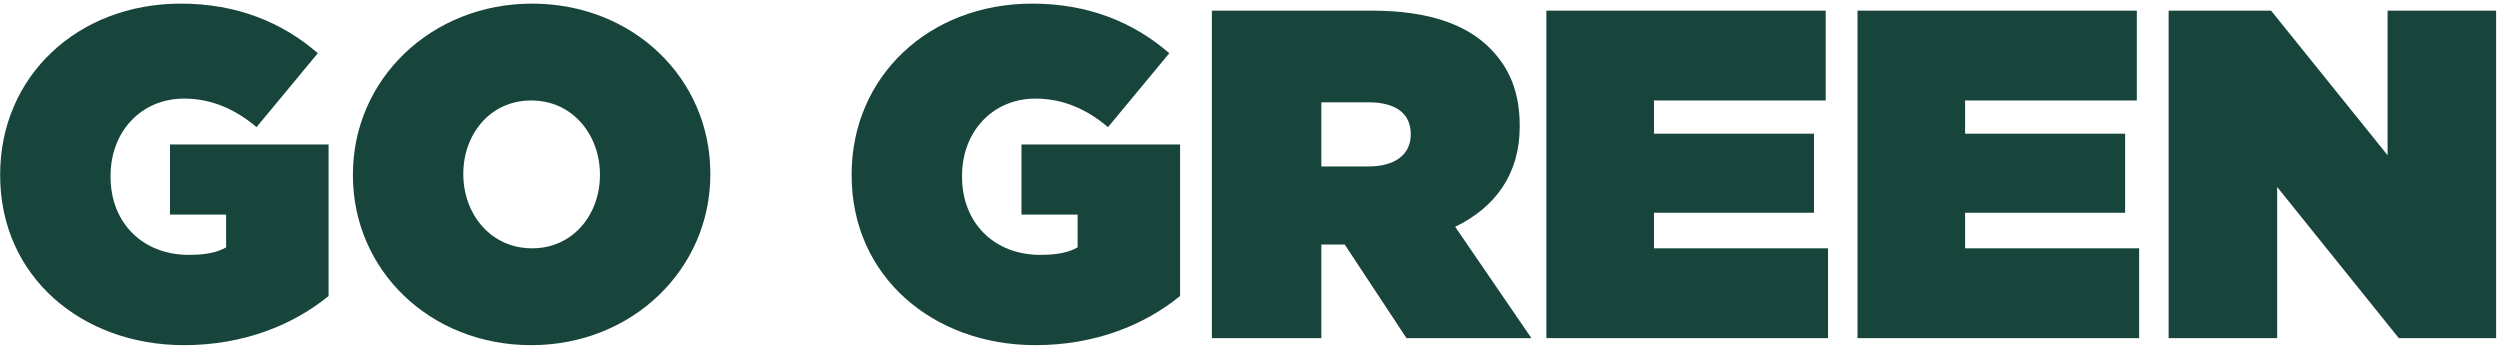 <?xml version="1.0" encoding="UTF-8"?>
<svg width="451px" height="63px" viewBox="0 0 451 63" version="1.1" xmlns="http://www.w3.org/2000/svg" xmlns:xlink="http://www.w3.org/1999/xlink">
    <title>GO GREEN</title>
    <g id="Page-1" stroke="none" stroke-width="1" fill="none" fill-rule="evenodd">
        <g id="Artboard" transform="translate(-1204, -3463)" fill="#17453C" fill-rule="nonzero">
            <g id="GO-GREEN" transform="translate(1204.026, 3463.654)">
                <path d="M33.169,61.612 C43.888,61.612 52.834,57.983 59.249,52.75 L59.249,25.404 L30.637,25.404 L30.637,38.064 L40.765,38.064 L40.765,43.972 C39.246,44.816 37.389,45.323 34.013,45.323 C25.742,45.323 19.918,39.584 19.918,31.228 L19.918,31.059 C19.918,23.041 25.489,17.133 33.169,17.133 C38.064,17.133 42.369,18.99 46.251,22.282 L57.308,8.946 C50.893,3.376 42.706,0 32.578,0 C13.926,0 0,13.166 0,30.806 L0,30.975 C0,49.29 14.77,61.612 33.169,61.612 Z" id="Path"></path>
                <path d="M95.794,61.612 C114.024,61.612 128.119,47.939 128.119,30.806 L128.119,30.637 C128.119,13.504 114.193,0 95.963,0 C77.732,0 63.638,13.673 63.638,30.806 L63.638,30.975 C63.638,48.108 77.564,61.612 95.794,61.612 Z M95.963,44.141 C88.367,44.141 83.556,37.811 83.556,30.806 L83.556,30.637 C83.556,23.716 88.282,17.471 95.794,17.471 C103.39,17.471 108.201,23.801 108.201,30.806 L108.201,30.975 C108.201,37.896 103.474,44.141 95.963,44.141 Z" id="Shape"></path>
                <path d="M186.777,61.612 C197.496,61.612 206.442,57.983 212.857,52.75 L212.857,25.404 L184.245,25.404 L184.245,38.064 L194.373,38.064 L194.373,43.972 C192.854,44.816 190.997,45.323 187.621,45.323 C179.35,45.323 173.526,39.584 173.526,31.228 L173.526,31.059 C173.526,23.041 179.097,17.133 186.777,17.133 C191.672,17.133 195.977,18.99 199.859,22.282 L210.916,8.946 C204.501,3.376 196.314,0 186.186,0 C167.534,0 153.608,13.166 153.608,30.806 L153.608,30.975 C153.608,49.29 168.378,61.612 186.777,61.612 Z" id="Path"></path>
                <path d="M218.596,60.346 L238.346,60.346 L238.346,43.466 L242.566,43.466 L253.706,60.346 L276.241,60.346 L262.484,40.259 C269.658,36.798 274.131,30.806 274.131,22.197 L274.131,22.028 C274.131,15.952 272.274,11.563 268.73,8.018 C264.594,3.882 257.926,1.266 247.461,1.266 L218.596,1.266 L218.596,60.346 Z M238.346,29.371 L238.346,17.808 L246.954,17.808 C251.512,17.808 254.466,19.665 254.466,23.463 L254.466,23.632 C254.466,27.261 251.596,29.371 246.87,29.371 L238.346,29.371 Z" id="Shape"></path>
                <polygon id="Path" points="278.942 60.346 329.751 60.346 329.751 44.141 298.354 44.141 298.354 37.727 327.219 37.727 327.219 23.463 298.354 23.463 298.354 17.471 329.329 17.471 329.329 1.266 278.942 1.266"></polygon>
                <polygon id="Path" points="335.068 60.346 385.877 60.346 385.877 44.141 354.48 44.141 354.48 37.727 383.345 37.727 383.345 23.463 354.48 23.463 354.48 17.471 385.455 17.471 385.455 1.266 335.068 1.266"></polygon>
                <polygon id="Path" points="391.194 60.346 410.775 60.346 410.775 33.085 432.719 60.346 450.274 60.346 450.274 1.266 430.693 1.266 430.693 27.346 409.678 1.266 391.194 1.266"></polygon>
            </g>
        </g>
    </g>
</svg>